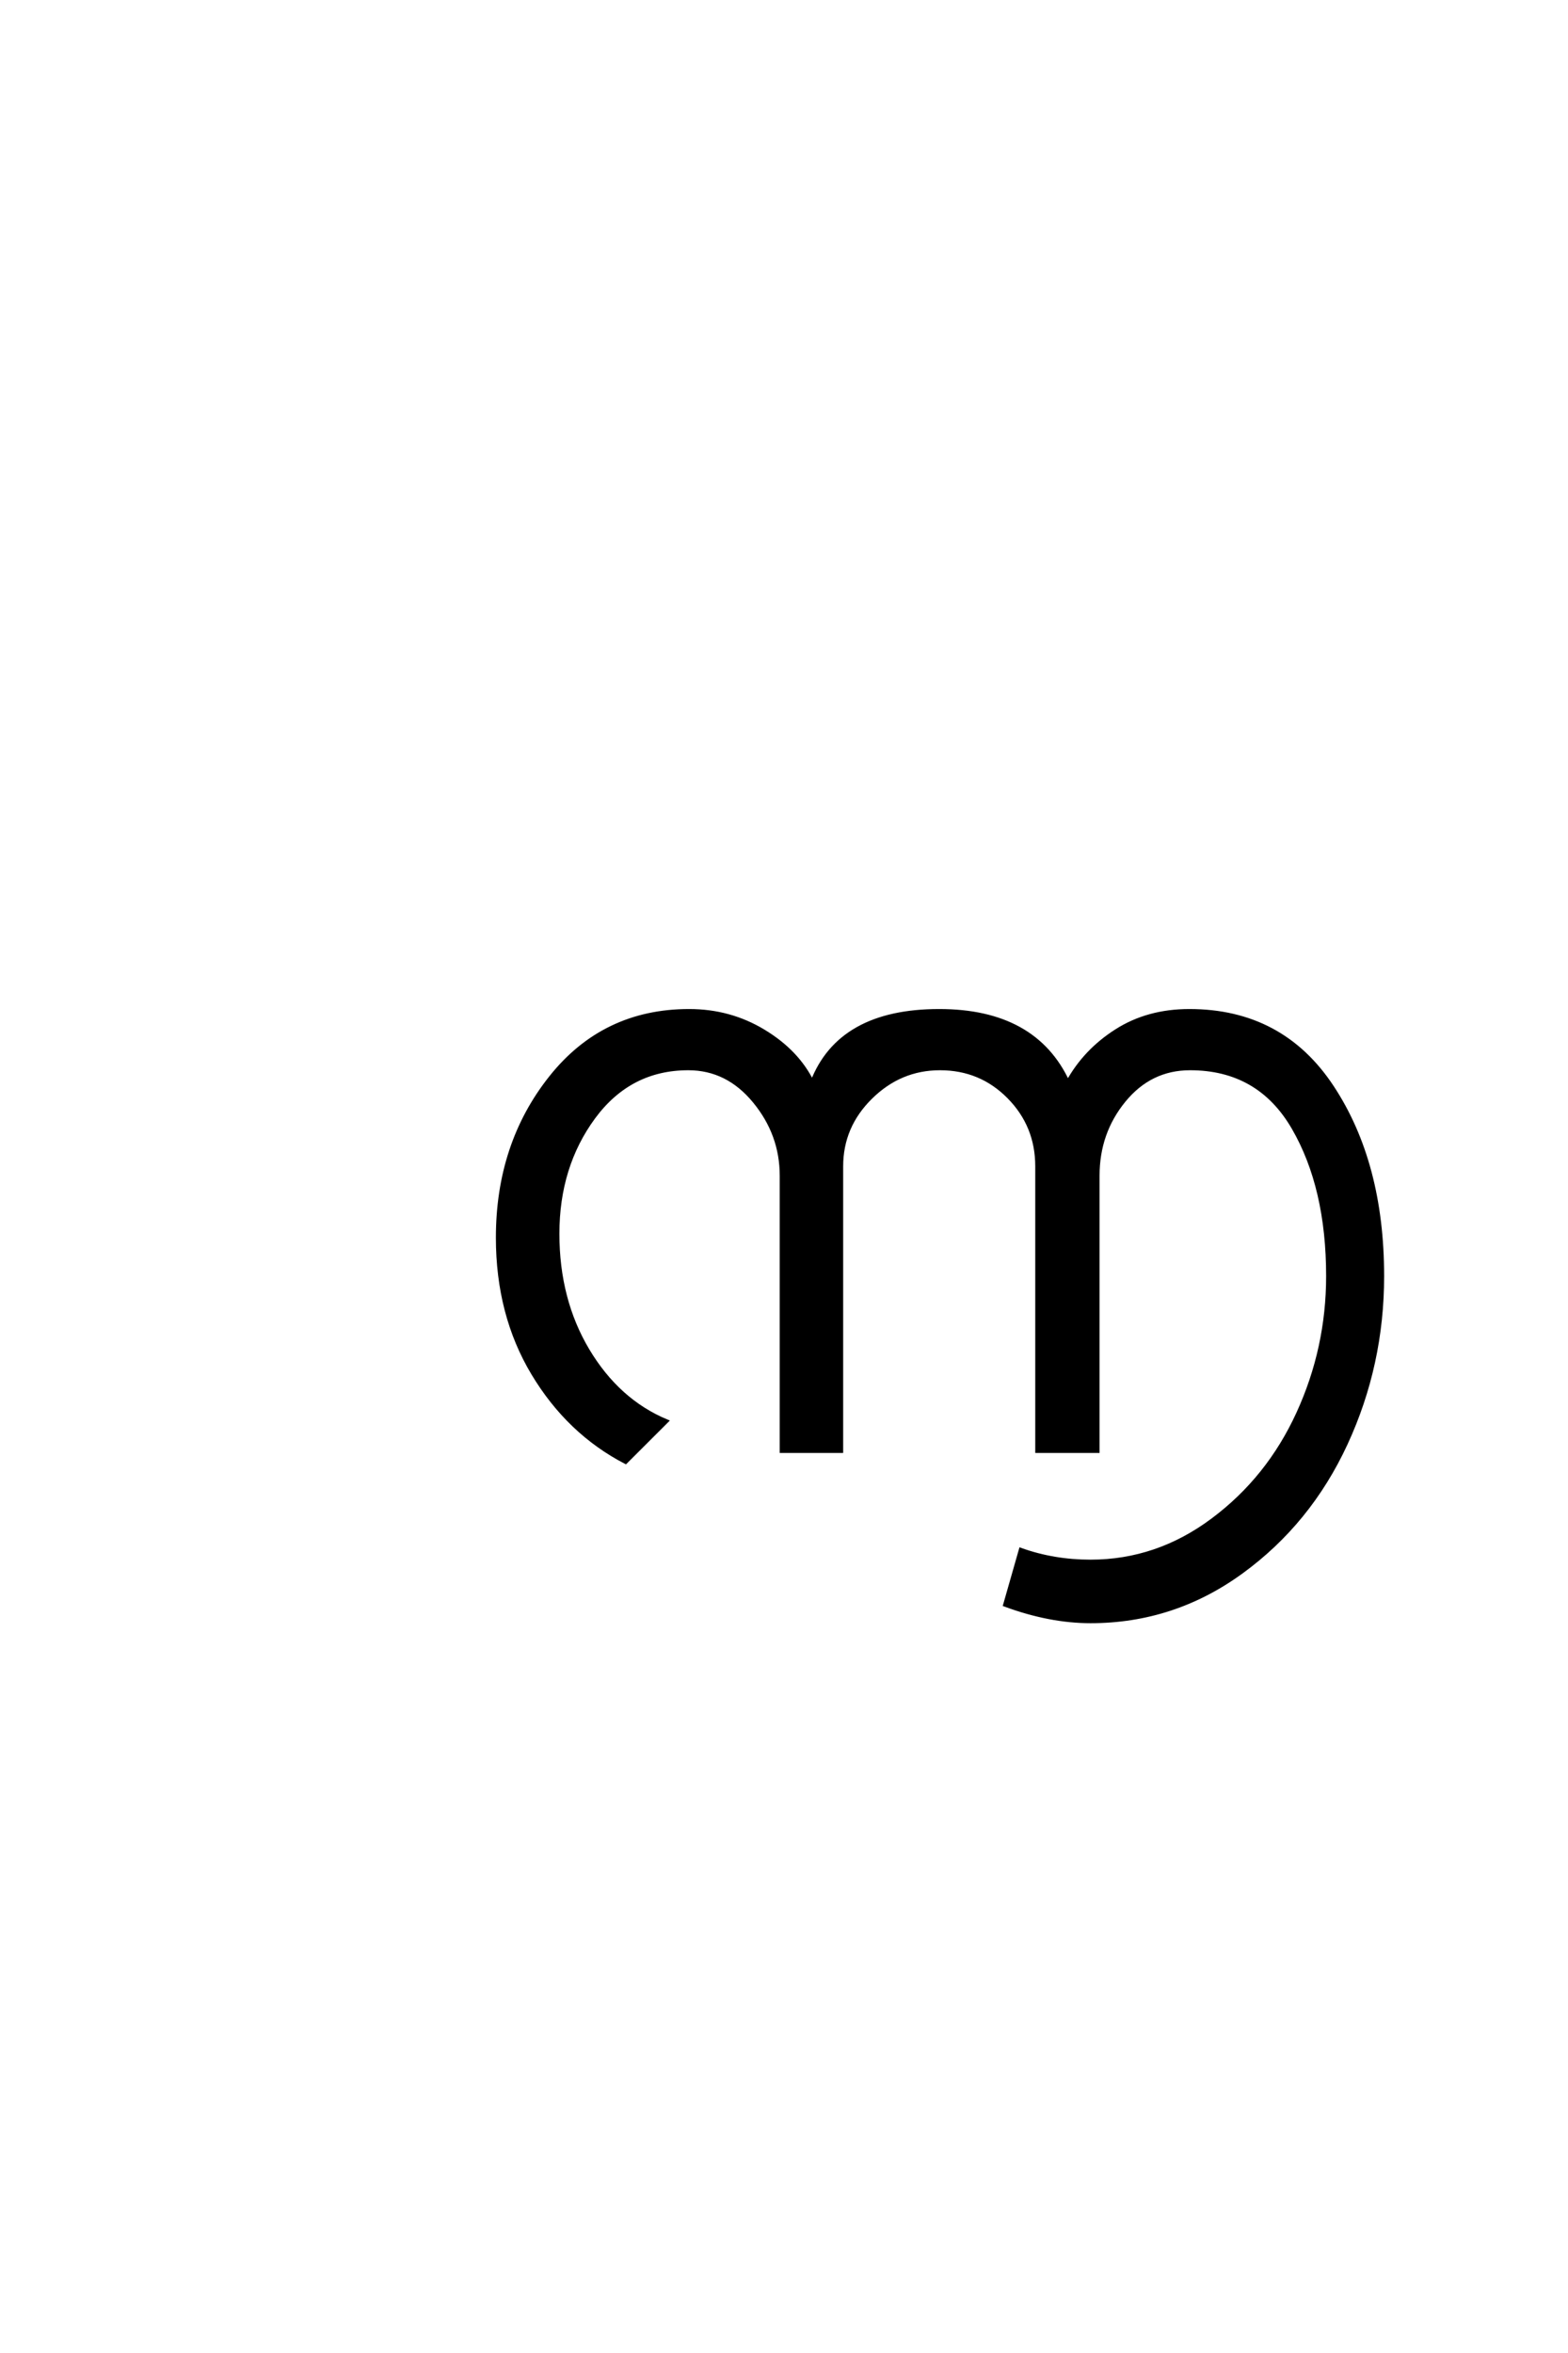 <?xml version='1.0' encoding='UTF-8'?>
<!DOCTYPE svg PUBLIC "-//W3C//DTD SVG 1.0//EN"
"http://www.w3.org/TR/2001/REC-SVG-20010904/DTD/svg10.dtd">

<svg xmlns='http://www.w3.org/2000/svg' version='1.0' width='40.0' height='60.0'>

 <g transform='scale(0.1 -0.1) translate(110.0 -370.0)'>
  <path d='M242.594 44.594
Q242.594 22 233.297 1.891
Q224 -18.203 206.703 -30.797
Q189.406 -43.406 168.203 -43.406
Q157.797 -43.406 146.406 -39.203
L150.406 -25.203
Q158.797 -28.203 168.203 -28.203
Q185.203 -28.203 199.391 -17.594
Q213.594 -7 221.188 9.594
Q228.797 26.203 228.797 44.594
Q228.797 67.203 220 82.391
Q211.203 97.594 193.594 97.594
Q183.406 97.594 176.703 89.391
Q170 81.203 170 70.203
L170 0
L154.594 0
L154.594 72.594
Q154.594 83 147.391 90.297
Q140.203 97.594 129.797 97.594
Q119.594 97.594 112.094 90.188
Q104.594 82.797 104.594 72.594
L104.594 0
L89.406 0
L89.406 70.203
Q89.406 80.797 82.5 89.188
Q75.594 97.594 65.594 97.594
Q50.594 97.594 41.391 85.094
Q32.203 72.594 32.203 55.406
Q32.203 38.594 39.891 25.688
Q47.594 12.797 60 7.594
L49.594 -2.797
Q35 4.797 26 19.797
Q17 34.797 17 54.406
Q17 78.203 30.5 95.203
Q44 112.203 65.797 112.203
Q76.203 112.203 84.797 107
Q93.406 101.797 97.203 94
Q104.203 112.203 129.594 112.203
Q154 112.203 162.406 94
Q166.797 102 174.797 107.094
Q182.797 112.203 193.406 112.203
Q217 112.203 229.797 92.797
Q242.594 73.406 242.594 44.594
' style='fill: #000000; stroke: #000000'/>
 </g>
</svg>
